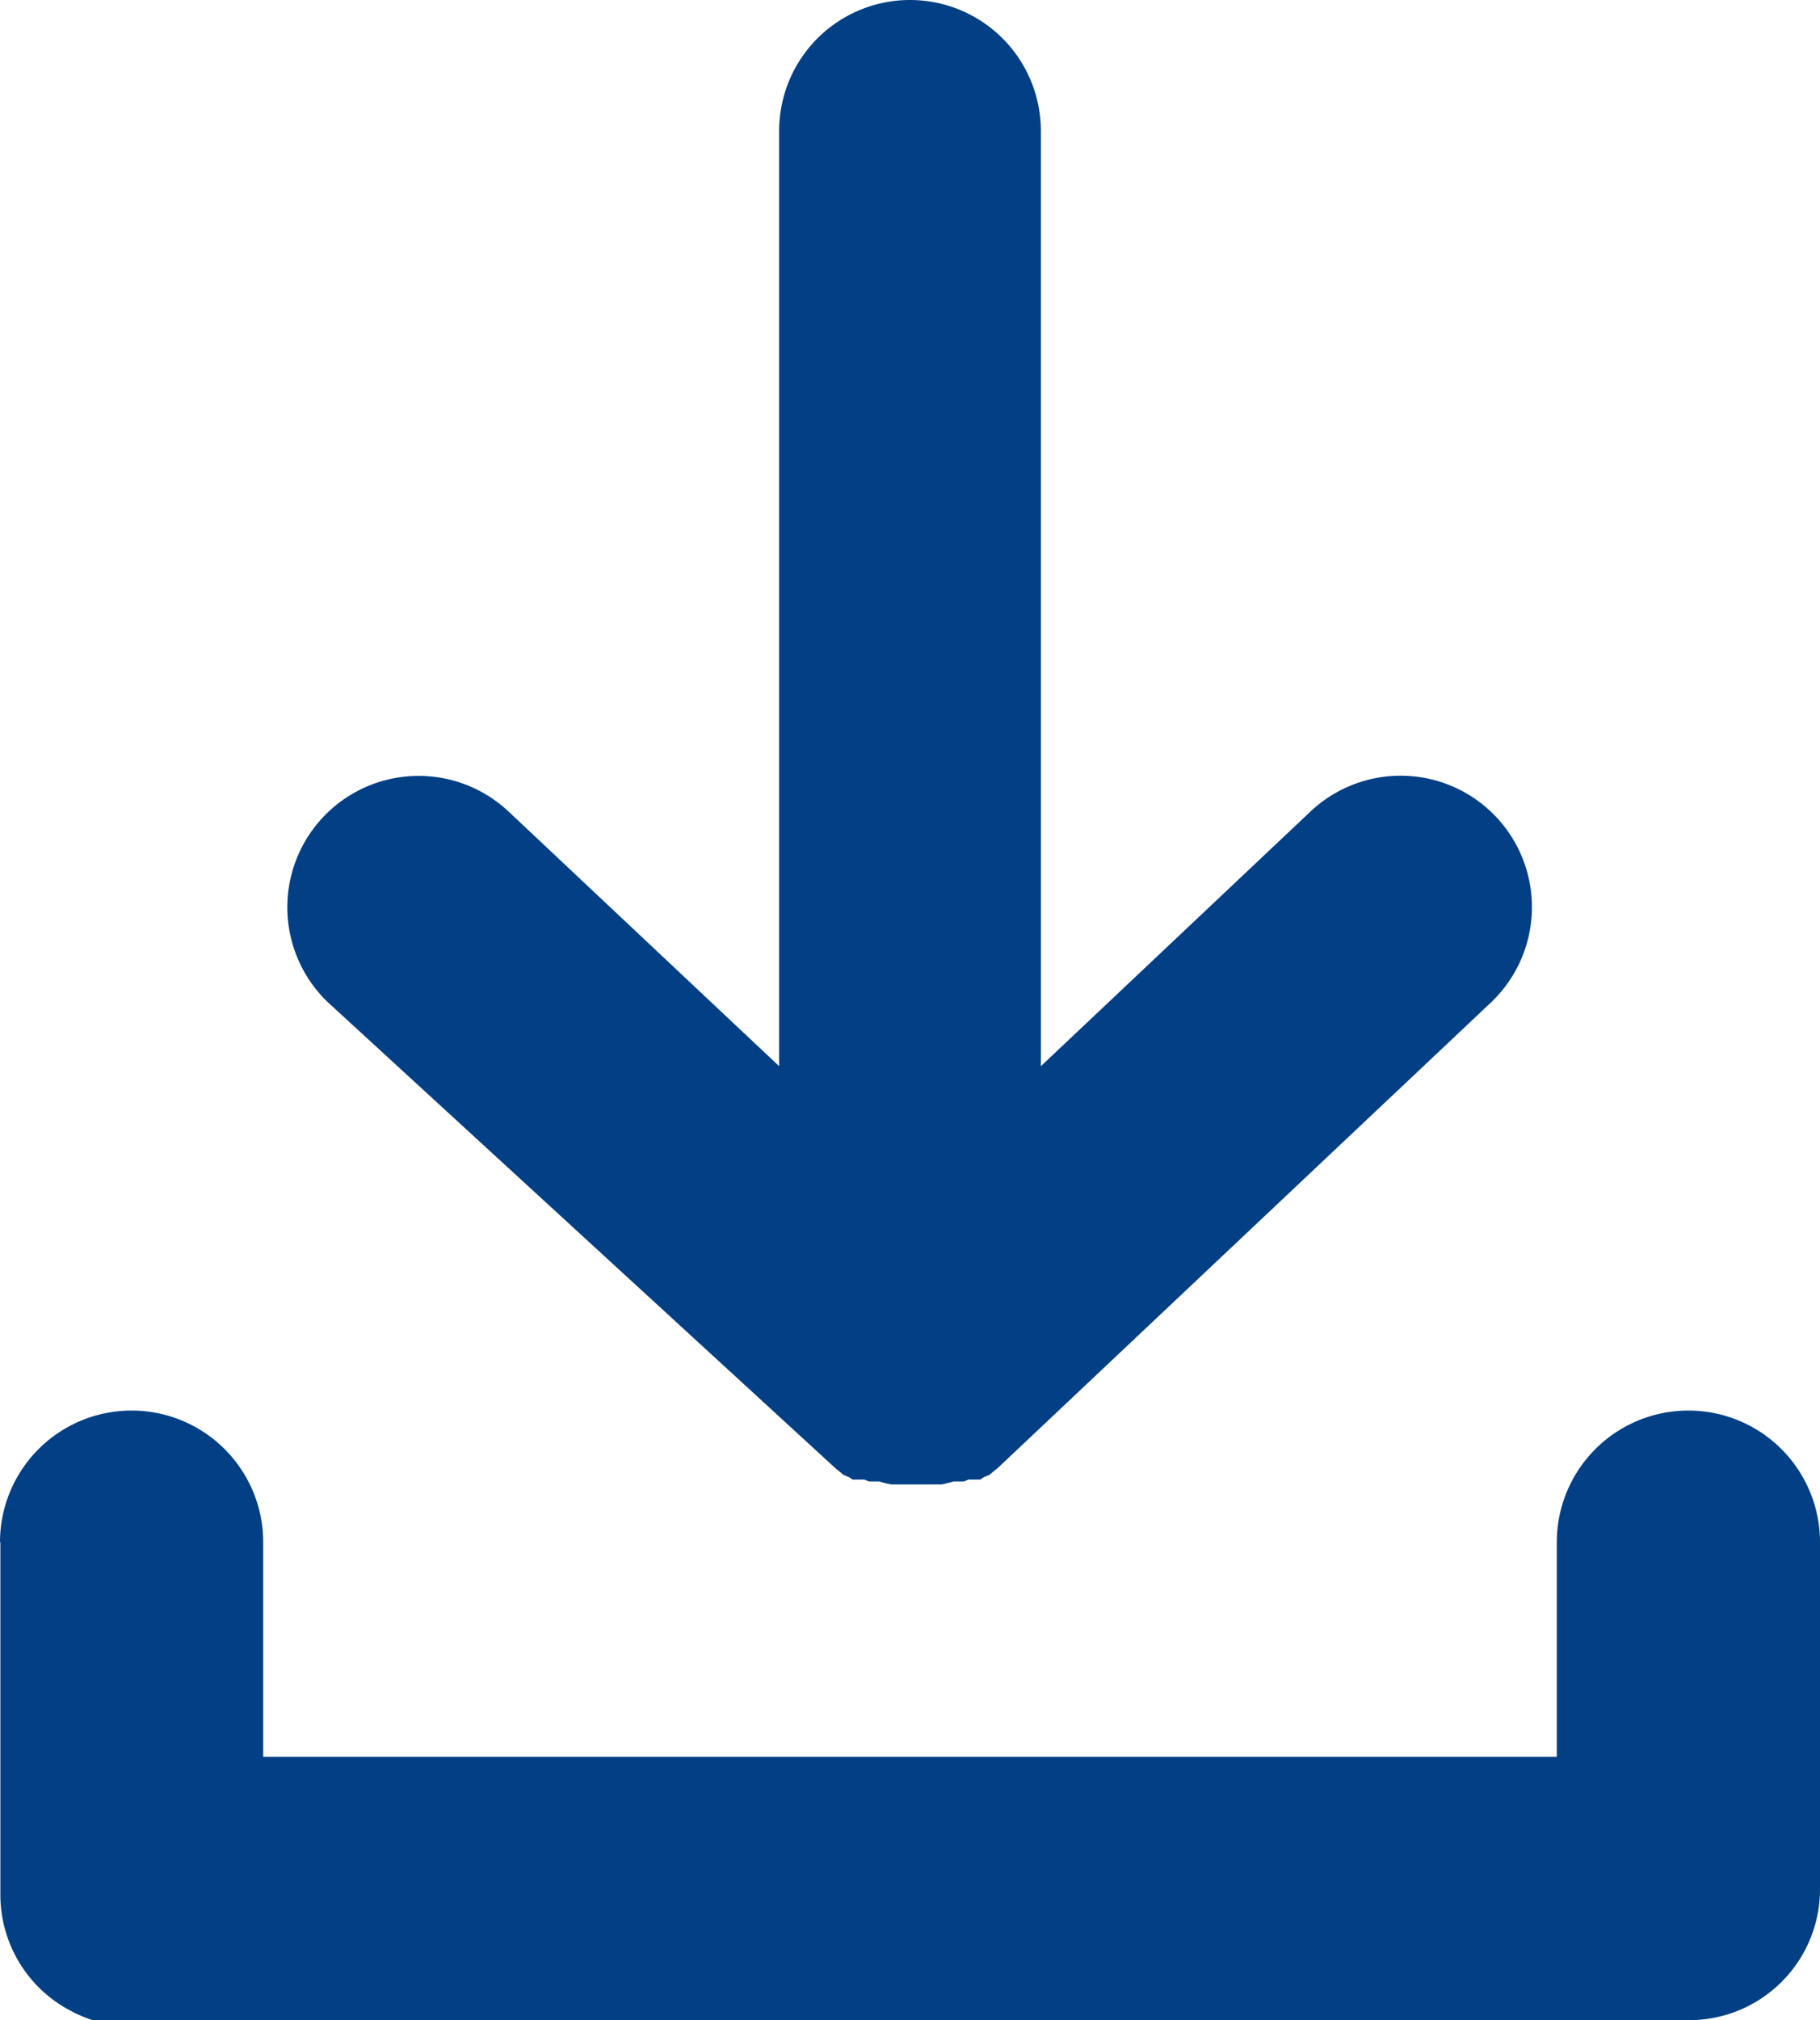 <svg id="Layer_1" data-name="Layer 1" xmlns="http://www.w3.org/2000/svg" viewBox="0 0 97.36 108"><defs><style>.cls-1{fill:#033f85}</style></defs><title>download_icon</title><path class="cls-1" d="M209.9 99.62a7 7 0 0 1 9.63-10.23L234 103V53a7 7 0 1 1 14 0v50l14.43-13.62a7 7 0 1 1 9.63 10.23l-26.29 24.8-.1.09-.39.32-.08.06h-.06l-.08.06H245l-.12.08-.12.08h-.63l-.12.05-.13.05h-.55q-.31.09-.63.16h-2.71q-.32-.06-.63-.16h-.55l-.13-.05-.12-.05h-.63l-.12-.08-.12-.08h-.06l-.08-.06h-.06l-.08-.06-.39-.32-.1-.09zm-17.58 28.83a7 7 0 0 1 14.08 0v11.47h69.2v-11.47a7 7 0 0 1 14.08 0V147a7 7 0 0 1-7 7h-85.4l-.16-.05-.16-.06-.16-.06-.16-.07-.16-.07-.15-.07-.15-.08-.15-.08-.15-.08a7 7 0 0 1-3.54-6.11v-18.82z" transform="translate(-192.32 -46)"/></svg>